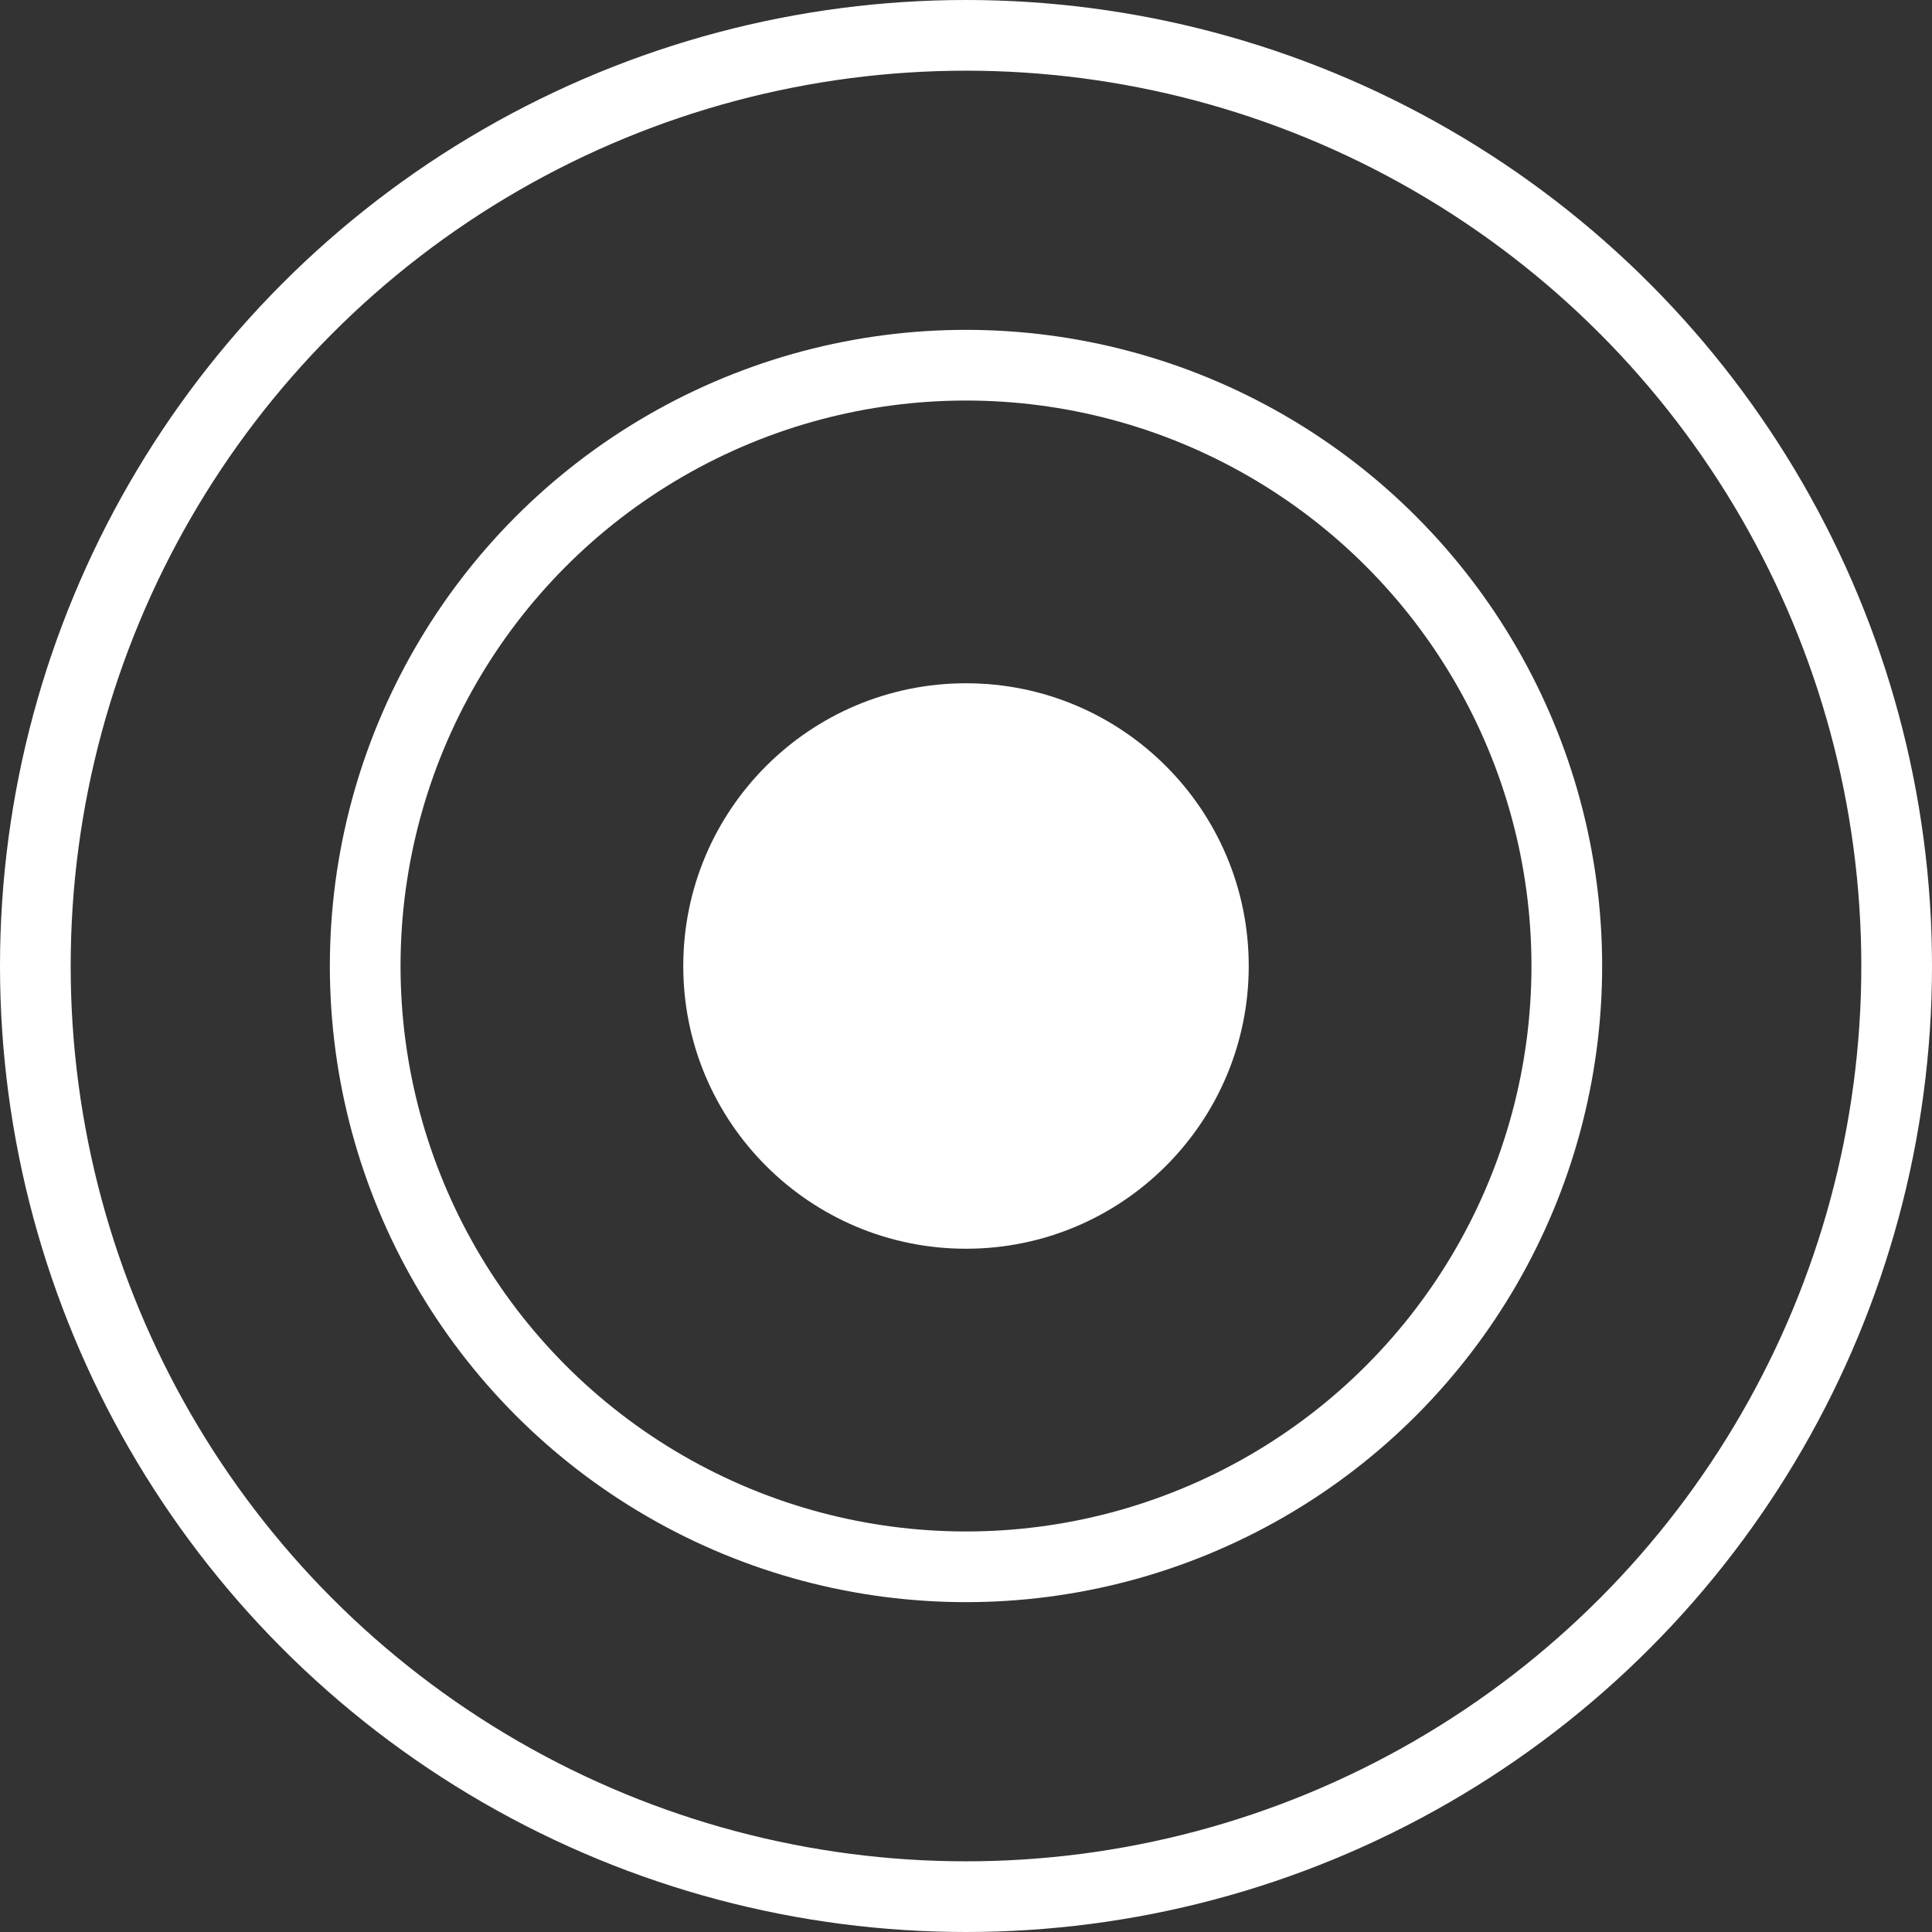 <?xml version="1.0" encoding="UTF-8"?> <svg xmlns="http://www.w3.org/2000/svg" width="82" height="82" viewBox="0 0 82 82"><rect x="0" y="0" width="82" height="82" fill="#333333" stroke="none"/><g id="OBJECTIFS" transform="translate(-322 -4761)"><g id="Ellipse_14" data-name="Ellipse 14" transform="translate(322 4761)" fill="none" stroke="#fff" stroke-width="3"><circle cx="41" cy="41" r="41" stroke="none"></circle><circle cx="41" cy="41" r="39.5" fill="none"></circle></g><g id="Ellipse_21" data-name="Ellipse 21" transform="translate(336 4775)" fill="none" stroke="#fff" stroke-width="3"><circle cx="27" cy="27" r="27" stroke="none"></circle><circle cx="27" cy="27" r="25.5" fill="none"></circle></g><circle id="Ellipse_22" data-name="Ellipse 22" cx="12" cy="12" r="12" transform="translate(351 4790)" fill="#fff"></circle></g></svg> 